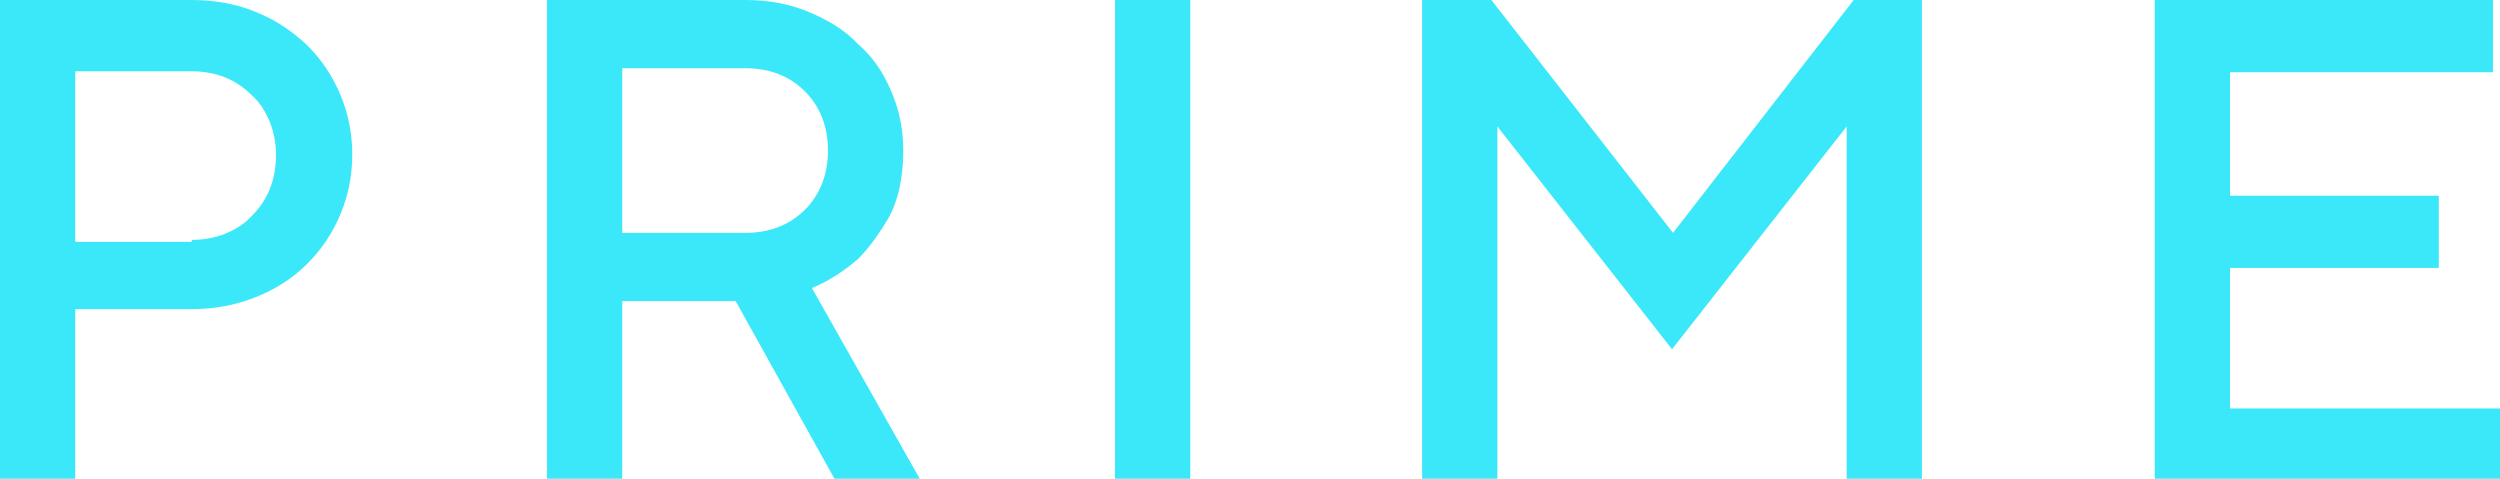 <?xml version="1.0" encoding="utf-8"?>
<!-- Generator: Adobe Illustrator 27.1.1, SVG Export Plug-In . SVG Version: 6.00 Build 0)  -->
<svg version="1.1" id="Layer_1" xmlns="http://www.w3.org/2000/svg" xmlns:xlink="http://www.w3.org/1999/xlink" x="0px" y="0px"
	 viewBox="0 0 249.1 47.7" style="enable-background:new 0 0 249.1 47.7;" xml:space="preserve">
<style type="text/css">
	.st0{fill:#3AE8FA;}
</style>
<g>
	<path class="st0" d="M0,0h19.1c2.3,0,4.5,0.4,6.4,1.2c2,0.8,3.6,1.9,5.1,3.3c1.4,1.4,2.5,3,3.3,4.9c0.8,1.9,1.2,3.9,1.2,6
		c0,2.1-0.4,4.1-1.2,6c-0.8,1.9-1.9,3.5-3.3,4.9c-1.4,1.4-3.1,2.5-5.1,3.3c-2,0.8-4.1,1.2-6.4,1.2H7.5v17H0V0z M19.1,23.9
		c1.2,0,2.3-0.2,3.3-0.6c1-0.4,2-1,2.7-1.8c0.8-0.8,1.4-1.7,1.8-2.7c0.4-1,0.6-2.2,0.6-3.3c0-1.2-0.2-2.3-0.6-3.3
		c-0.4-1-1-2-1.8-2.7c-0.8-0.8-1.7-1.4-2.7-1.8c-1-0.4-2.2-0.6-3.3-0.6H7.5v17H19.1z"/>
	<path class="st0" d="M54.5,0h19.8c2.3,0,4.4,0.4,6.3,1.2c1.9,0.8,3.6,1.8,4.9,3.2C87,5.7,88,7.2,88.8,9.1c0.8,1.8,1.2,3.8,1.2,5.9
		c0,2.7-0.5,4.9-1.4,6.6c-1,1.7-2,3.1-3.1,4.2c-1.4,1.2-2.9,2.2-4.6,2.9l10.8,19.1h-8.5L73.3,30H62v17.7h-7.5V0z M74.3,23.2
		c2.4,0,4.4-0.8,5.9-2.3c1.5-1.5,2.3-3.5,2.3-5.9c0-2.4-0.8-4.4-2.3-5.9c-1.5-1.5-3.5-2.3-5.9-2.3H62v16.4H74.3z"/>
	<path class="st0" d="M111.1,0h7.5v47.7h-7.5V0z"/>
	<path class="st0" d="M141.8,0h6.8l18.1,23.2L184.7,0h6.8v47.7H184V12.6l-17.4,22.2l-17.4-22.2v35.1h-7.5V0z"/>
	<path class="st0" d="M214.7,0h33.7v7.2h-26.2v12.3H243v7.2h-20.8v14h26.9v7.2h-34.4V0z"/>
</g>
</svg>
